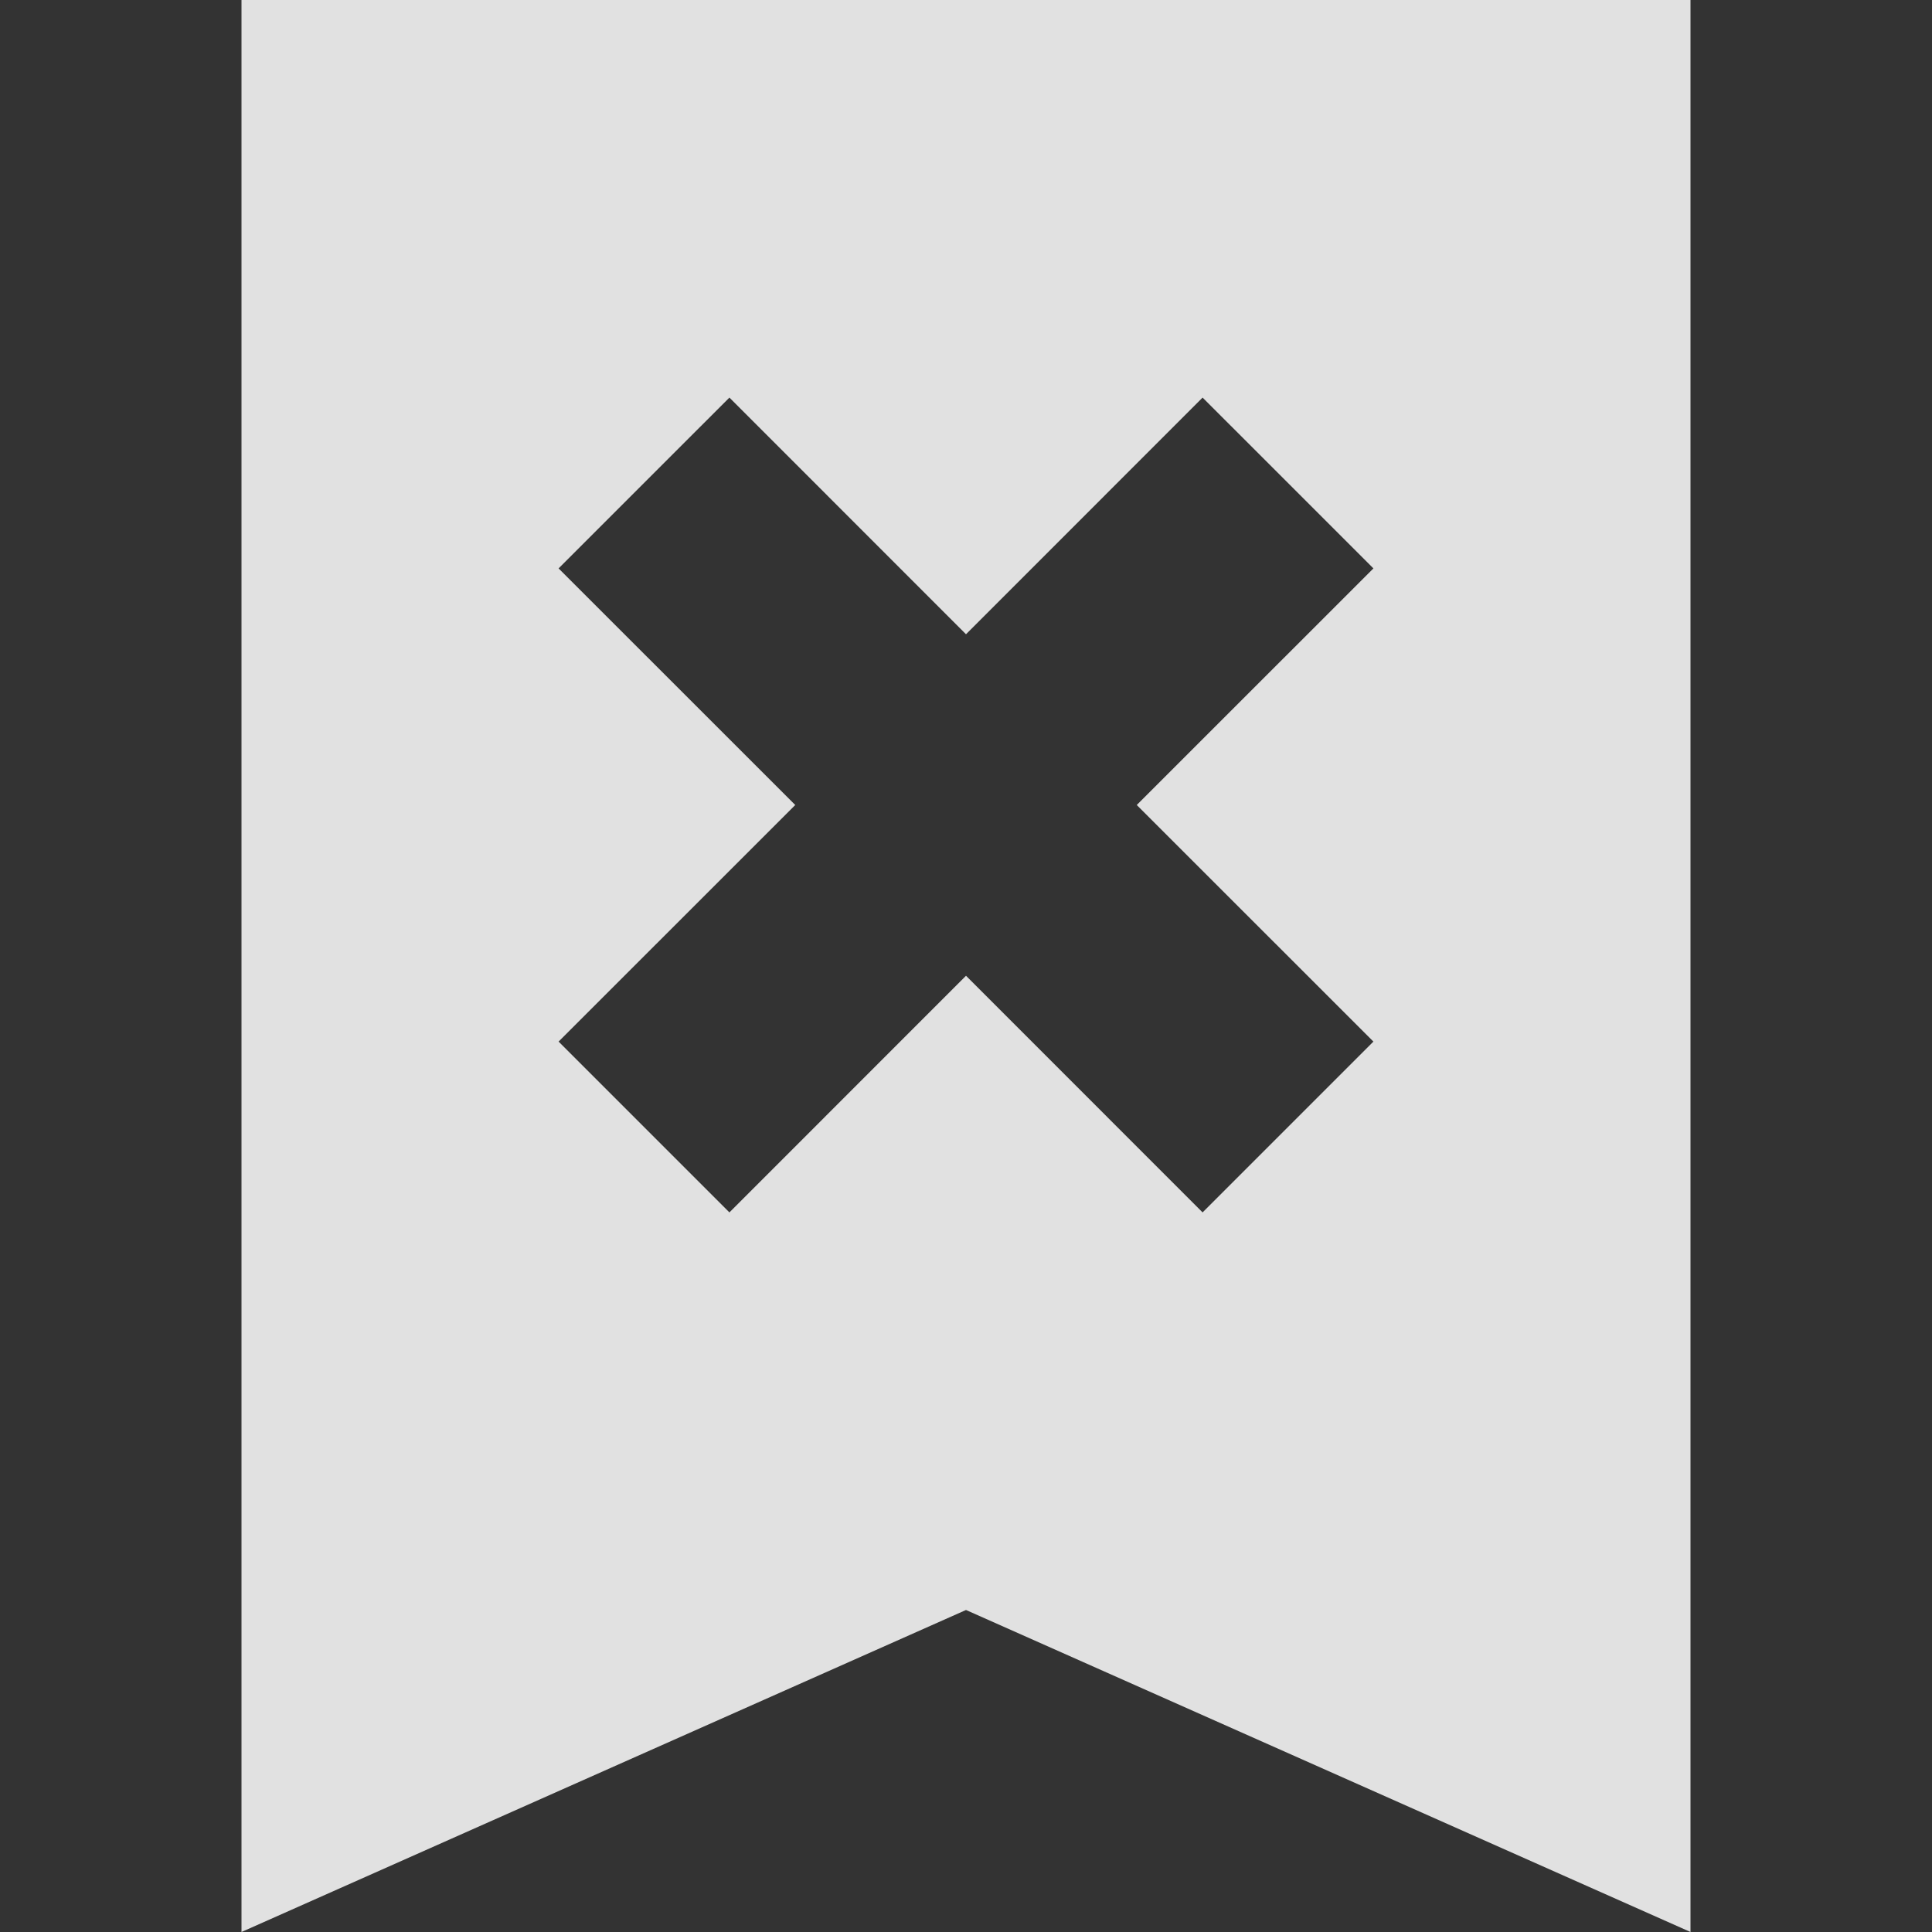 <svg width="24" height="24" viewBox="0 0 24 24" fill="rgba(255,255,255,0.85)" xmlns="http://www.w3.org/2000/svg">
<rect x="0" y="0" width="24" height="24" fill="#333333" stroke="none"/>
<path fill-rule="evenodd" clip-rule="evenodd" d="M21 0H3V24L12 20L21 24V0ZM17.061 7.061L14.121 10L17.061 12.939L14.939 15.061L12 12.121L9.061 15.061L6.939 12.939L9.879 10L6.939 7.061L9.061 4.939L12 7.879L14.939 4.939L17.061 7.061Z" fill="rgba(255,255,255,0.85)"/>
</svg>
